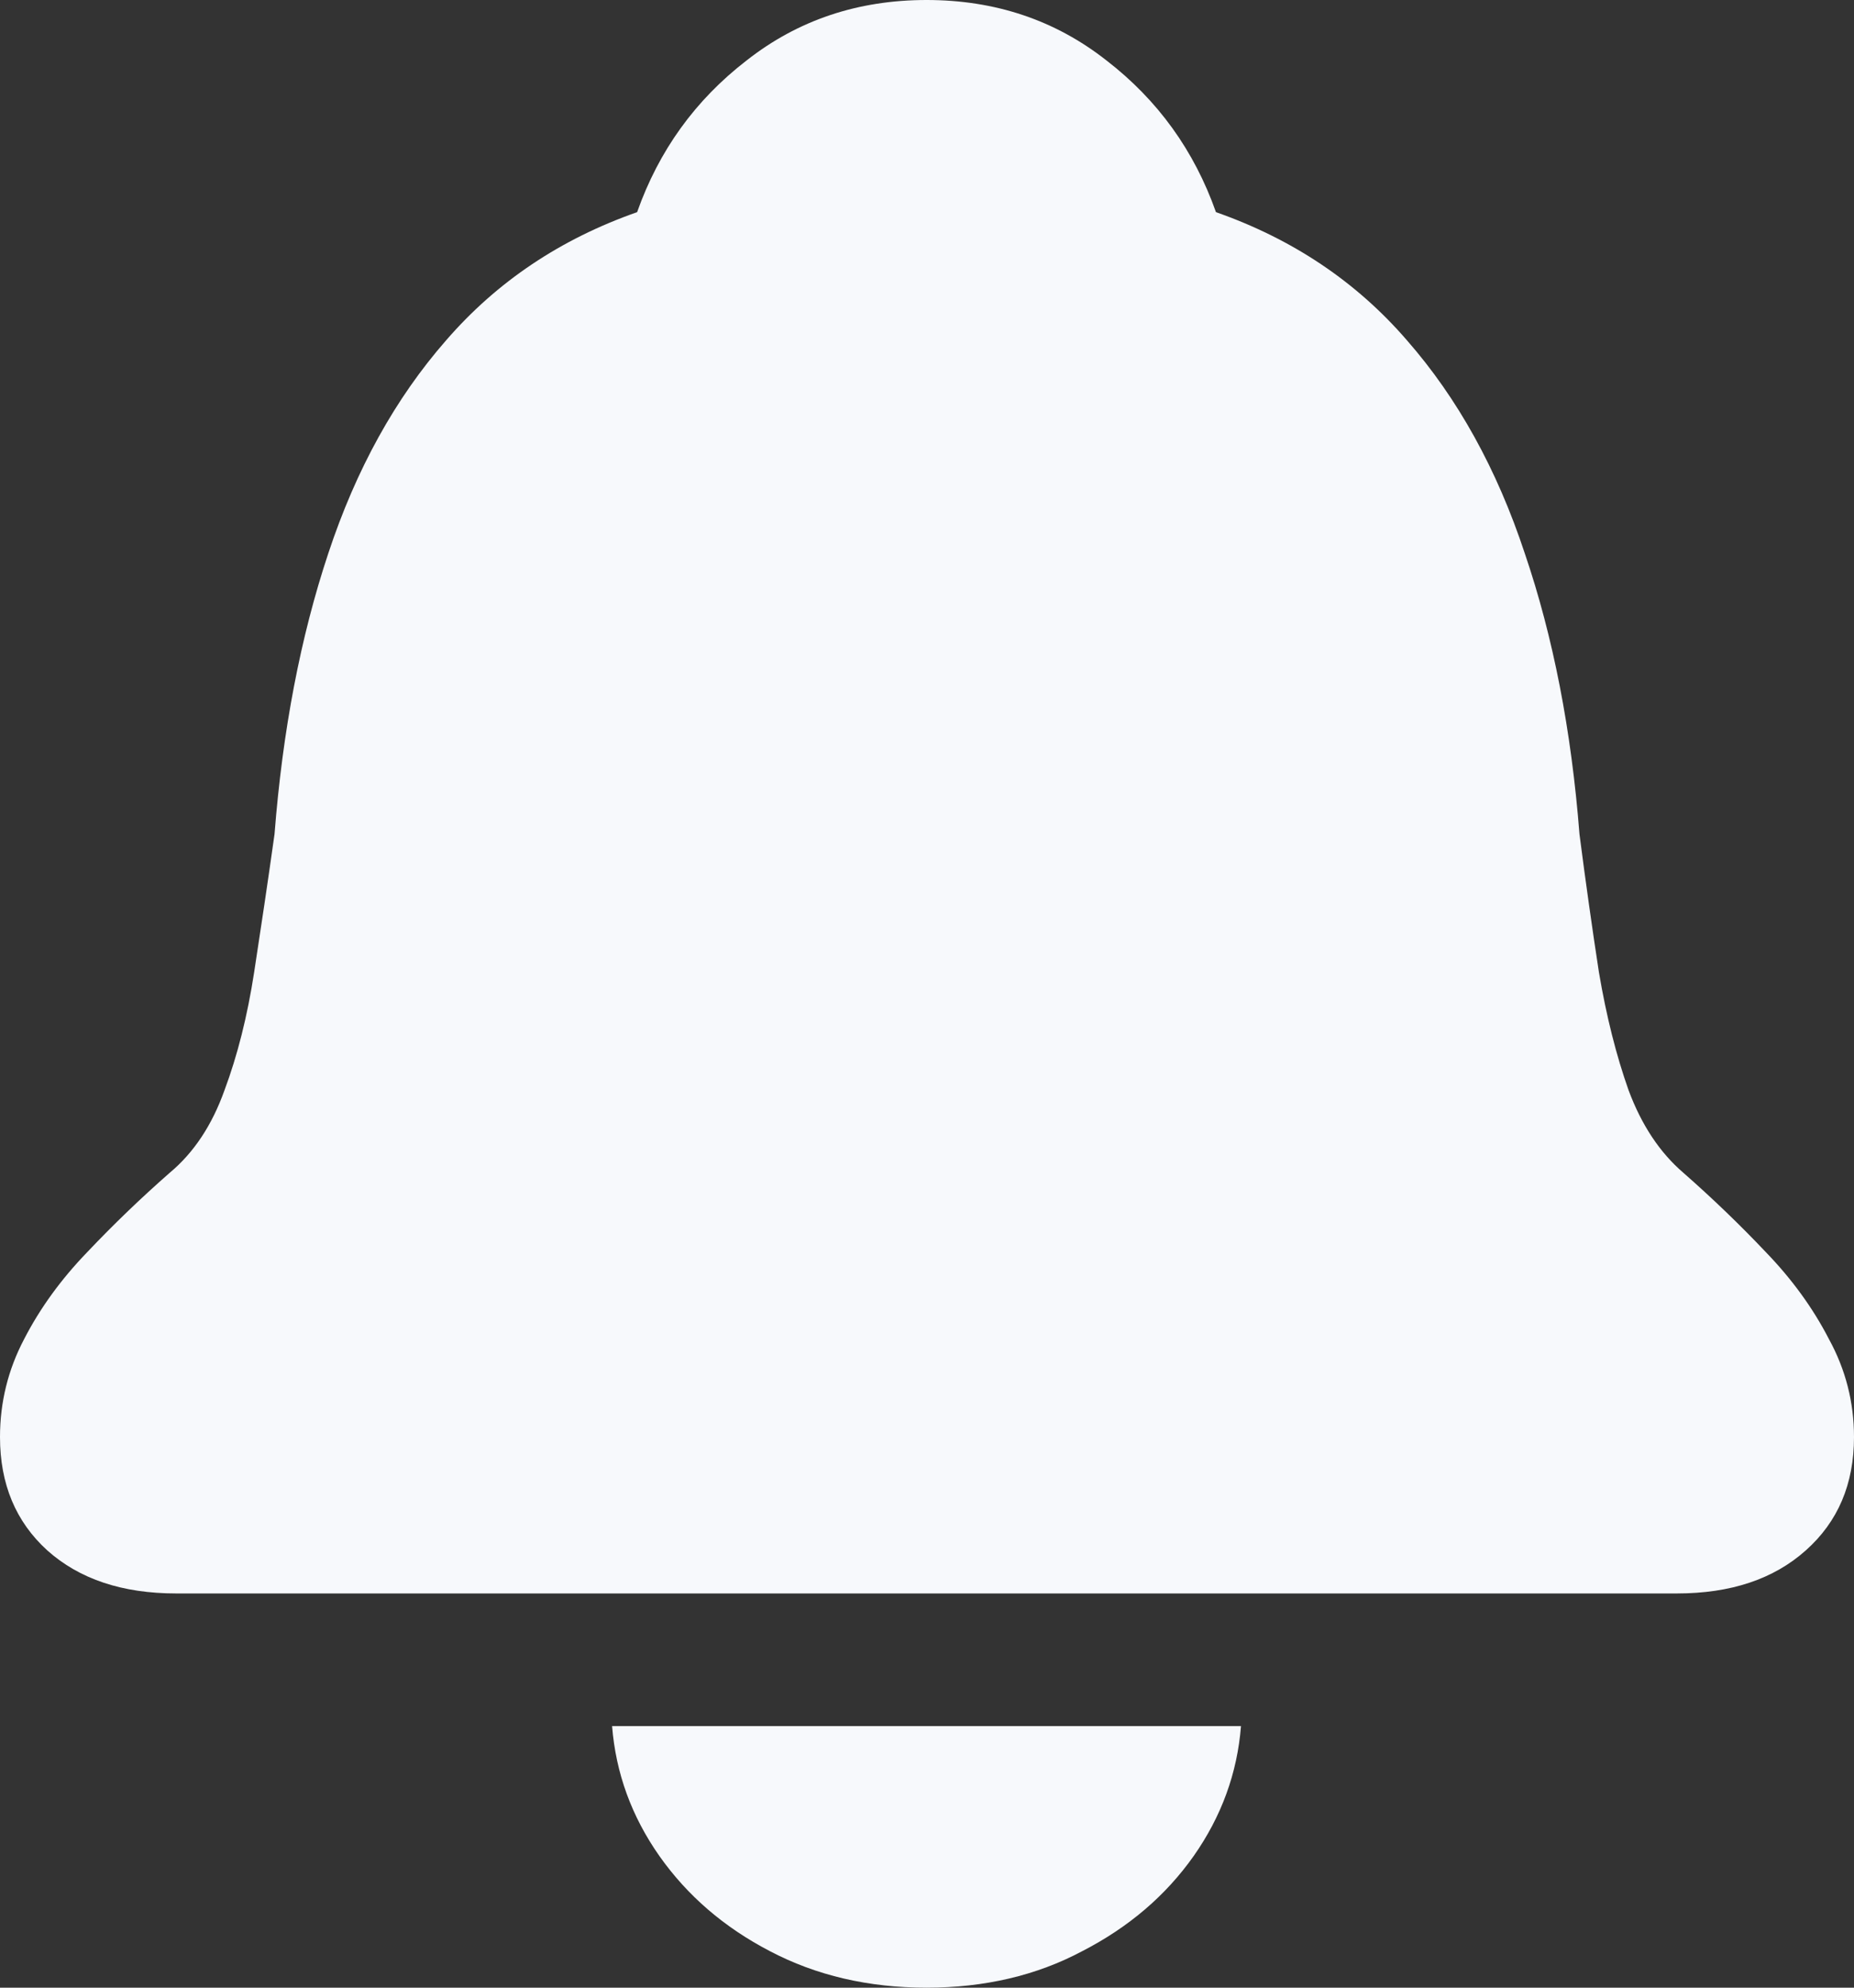 <svg width="14" height="15" viewBox="0 0 14 15" fill="none" xmlns="http://www.w3.org/2000/svg">
<rect x="0" y="0" width="14" height="15" fill="#333333" stroke="none"/>
<path d="M1.331 12.025C0.924 12.025 0.6 11.917 0.357 11.7C0.119 11.484 0 11.199 0 10.845C0 10.582 0.061 10.336 0.182 10.106C0.303 9.871 0.462 9.653 0.658 9.45C0.854 9.243 1.062 9.043 1.282 8.85C1.464 8.698 1.601 8.491 1.695 8.228C1.793 7.966 1.868 7.669 1.919 7.338C1.97 7.006 2.022 6.659 2.073 6.295C2.134 5.513 2.269 4.807 2.479 4.176C2.689 3.541 2.986 3.005 3.369 2.568C3.752 2.126 4.232 1.804 4.811 1.601C4.975 1.137 5.25 0.755 5.638 0.456C6.025 0.152 6.478 0 6.997 0C7.515 0 7.968 0.152 8.355 0.456C8.743 0.755 9.018 1.137 9.182 1.601C9.761 1.804 10.242 2.126 10.624 2.568C11.007 3.005 11.304 3.541 11.514 4.176C11.729 4.807 11.866 5.513 11.927 6.295C11.974 6.659 12.023 7.006 12.074 7.338C12.13 7.669 12.205 7.966 12.298 8.228C12.396 8.491 12.534 8.698 12.711 8.85C12.931 9.043 13.139 9.243 13.335 9.45C13.531 9.653 13.69 9.871 13.811 10.106C13.937 10.336 14 10.582 14 10.845C14 11.199 13.879 11.484 13.636 11.7C13.393 11.917 13.069 12.025 12.662 12.025H1.331ZM6.997 15C6.558 15 6.163 14.908 5.813 14.724C5.467 14.544 5.19 14.305 4.979 14.006C4.769 13.707 4.65 13.38 4.622 13.026H9.371C9.343 13.38 9.224 13.707 9.014 14.006C8.803 14.305 8.523 14.544 8.173 14.724C7.828 14.908 7.435 15 6.997 15Z" fill="#F7F9FC"/>
</svg>
